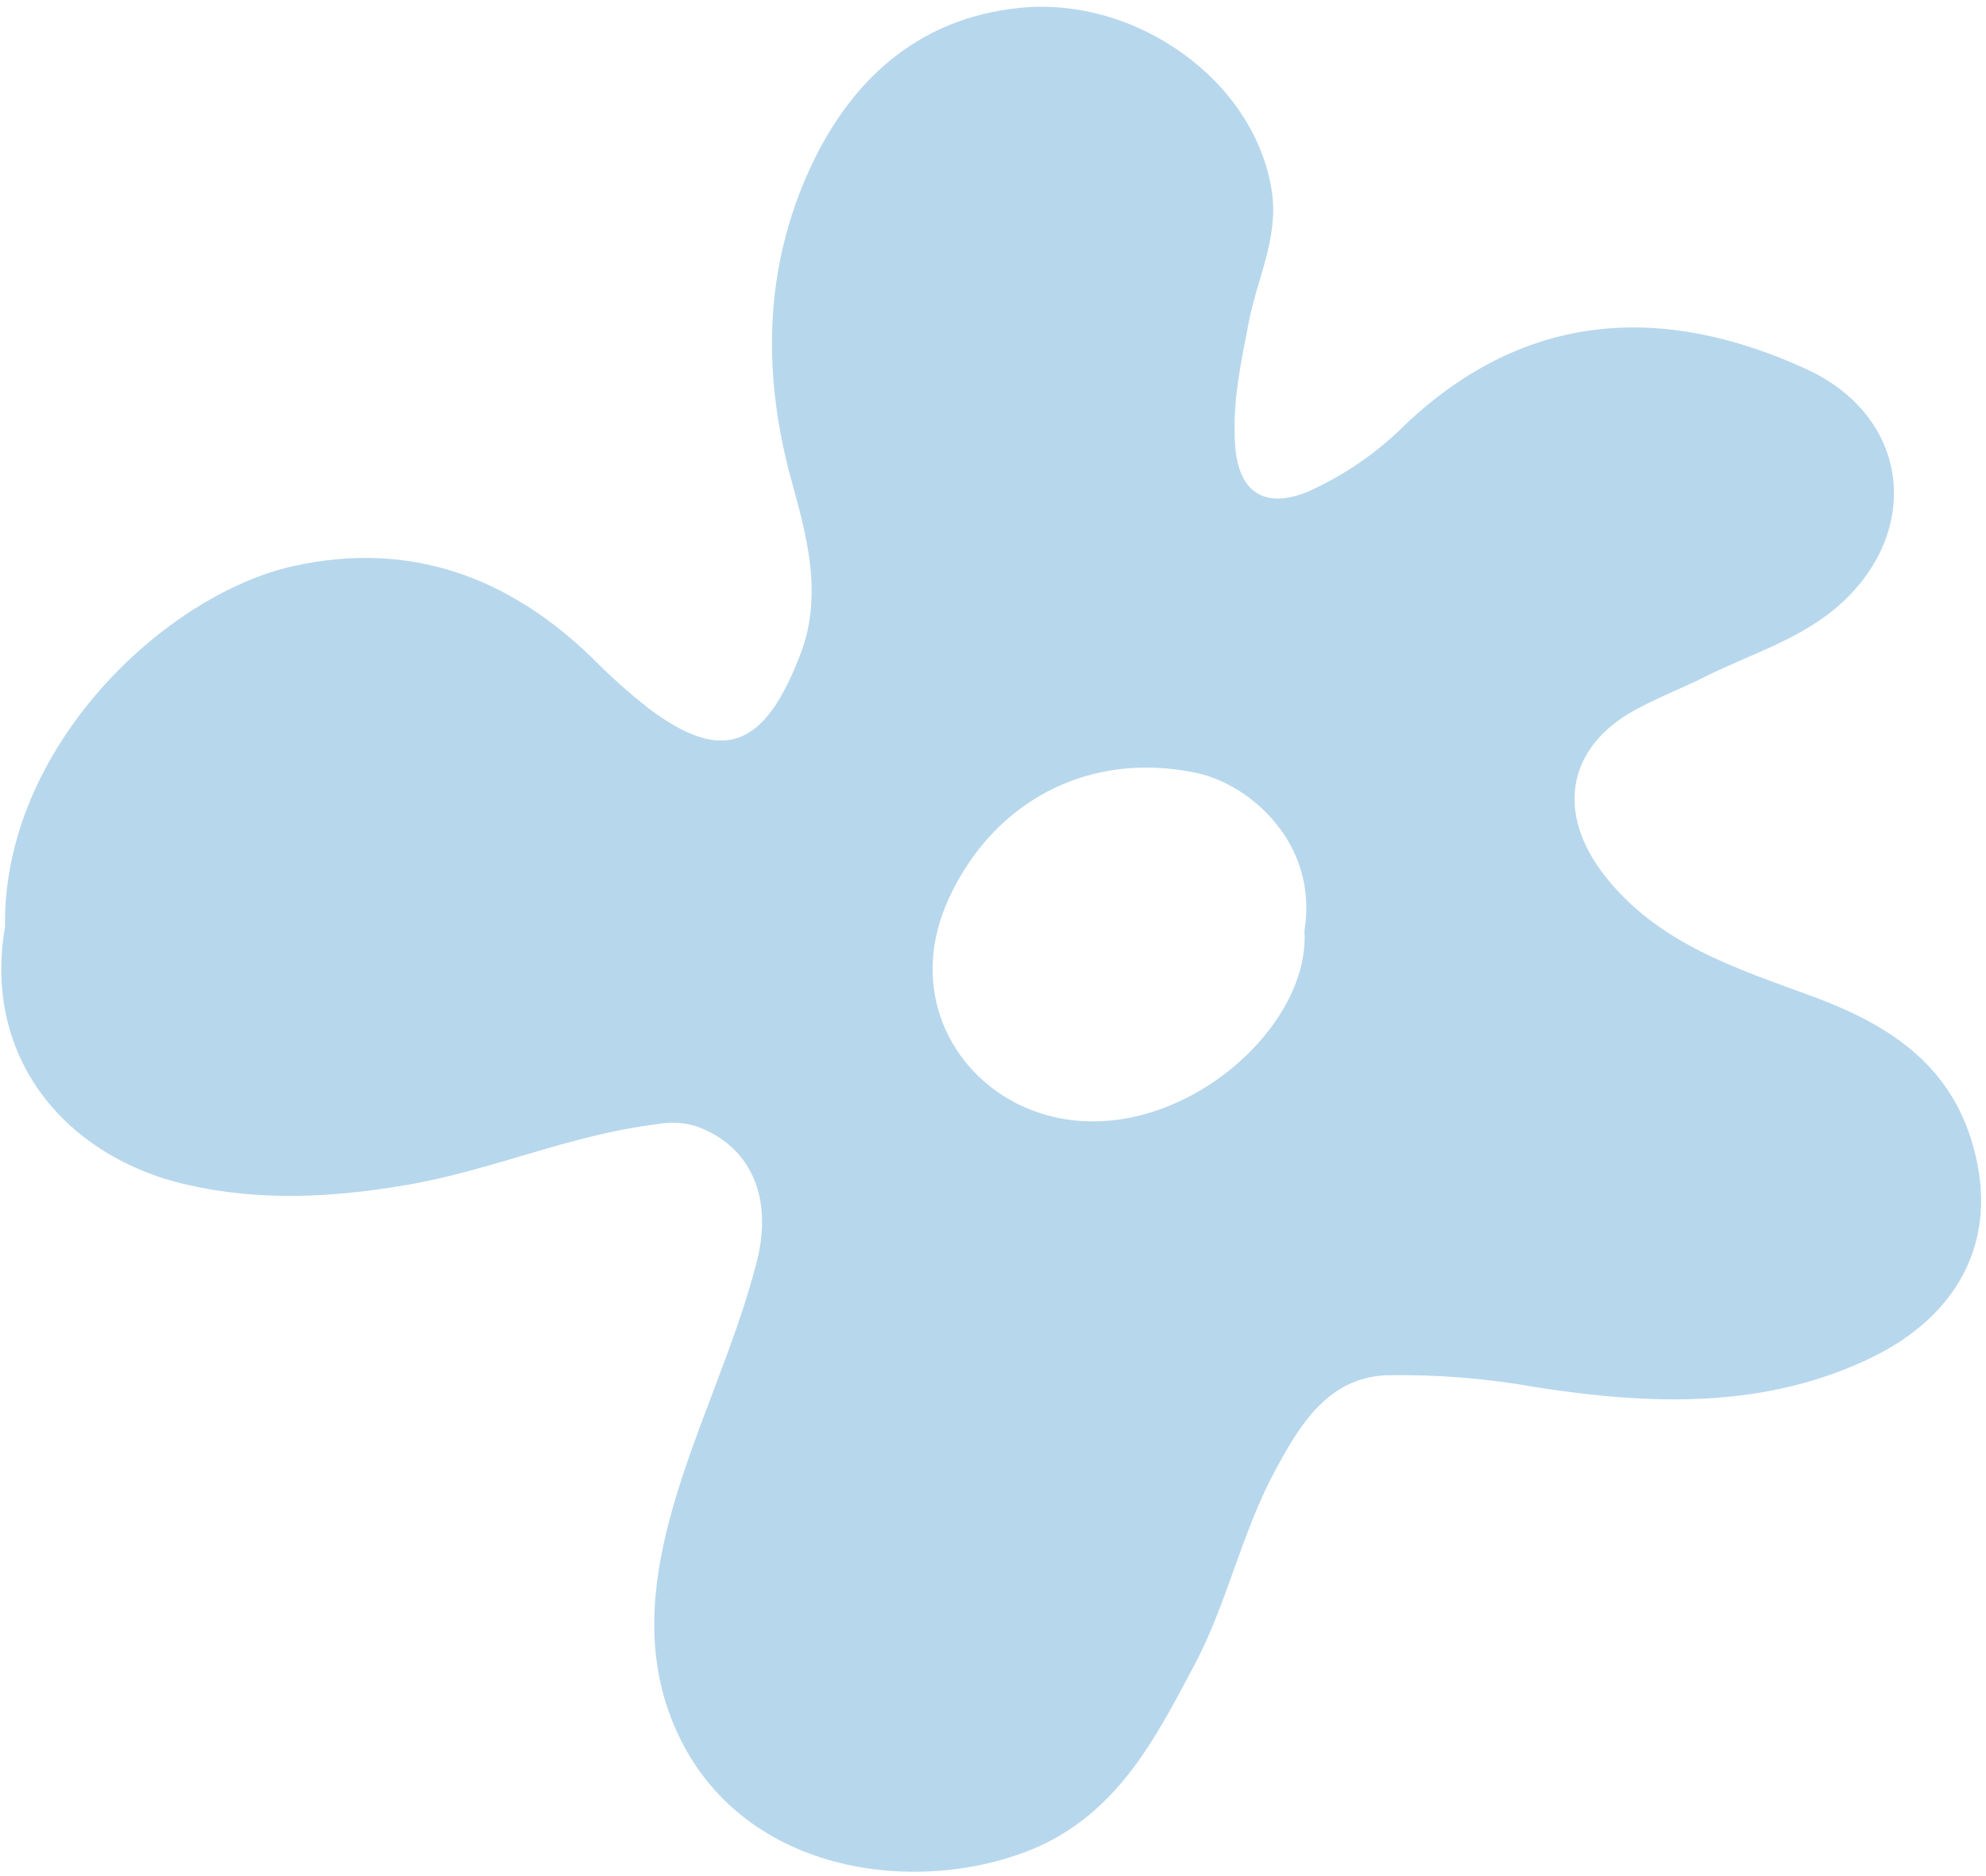 <?xml version="1.0" encoding="UTF-8"?> <svg xmlns="http://www.w3.org/2000/svg" width="252" height="238" viewBox="0 0 252 238" fill="none"><path d="M0.635 117.603C0.305 94.839 20.896 75.424 37.3 71.795C52.045 68.558 64.606 73.201 75.203 83.525C77.451 85.805 79.845 87.939 82.368 89.911C91.973 97.124 97.153 94.594 101.595 82.908C104.44 75.415 102.372 68.014 100.414 60.901C96.525 46.749 97.033 32.859 103.481 19.909C108.625 9.652 116.882 2.302 129.28 1.009C144.132 -0.552 159.284 10.267 161.384 24.301C162.257 30.149 159.517 35.346 158.461 40.842C157.459 46.045 156.311 51.216 156.73 56.581C157.169 62.49 160.48 64.612 165.954 62.376C170.565 60.314 174.759 57.425 178.329 53.853C193.67 39.348 211.147 38.556 229.181 46.813C242.316 52.835 243.881 67.201 233.634 76.533C228.642 81.074 222.27 82.898 216.445 85.804C213.439 87.305 210.286 88.517 207.35 90.131C198.784 94.887 197.432 103.197 203.632 111.108C210.355 119.679 220.193 122.806 229.789 126.331C239.385 129.856 247.402 134.814 250.368 145.388C253.885 157.835 247.878 167.12 237.678 172.121C224.08 178.786 209.521 178.24 195.05 176.004C188.752 174.868 182.358 174.35 175.96 174.458C168.474 174.776 164.91 180.767 161.745 186.66C157.548 194.471 155.729 203.31 151.615 211.115C146.479 220.802 141.504 230.641 130.092 234.944C114.578 240.789 91.728 237.051 84.765 216.867C81.846 208.391 82.952 199.706 85.396 191.189C88.415 180.629 93.31 170.714 96.04 160.007C98.124 151.838 95.222 145.267 88.214 142.832C86.606 142.374 84.912 142.305 83.272 142.629C72.308 143.956 62.165 148.582 51.306 150.372C42.064 151.935 32.854 152.404 23.621 150.27C8.67 146.842 -2.262 134.512 0.635 117.603ZM165.517 118.134C167.351 106.932 158.524 99.531 152.02 98.103C138.499 95.123 126.172 101.413 120.389 113.987C115.146 125.382 120.565 136.066 129.643 140.301C146.251 147.945 166.371 131.689 165.518 118.107L165.517 118.134Z" fill="#B7D7EC"></path></svg> 